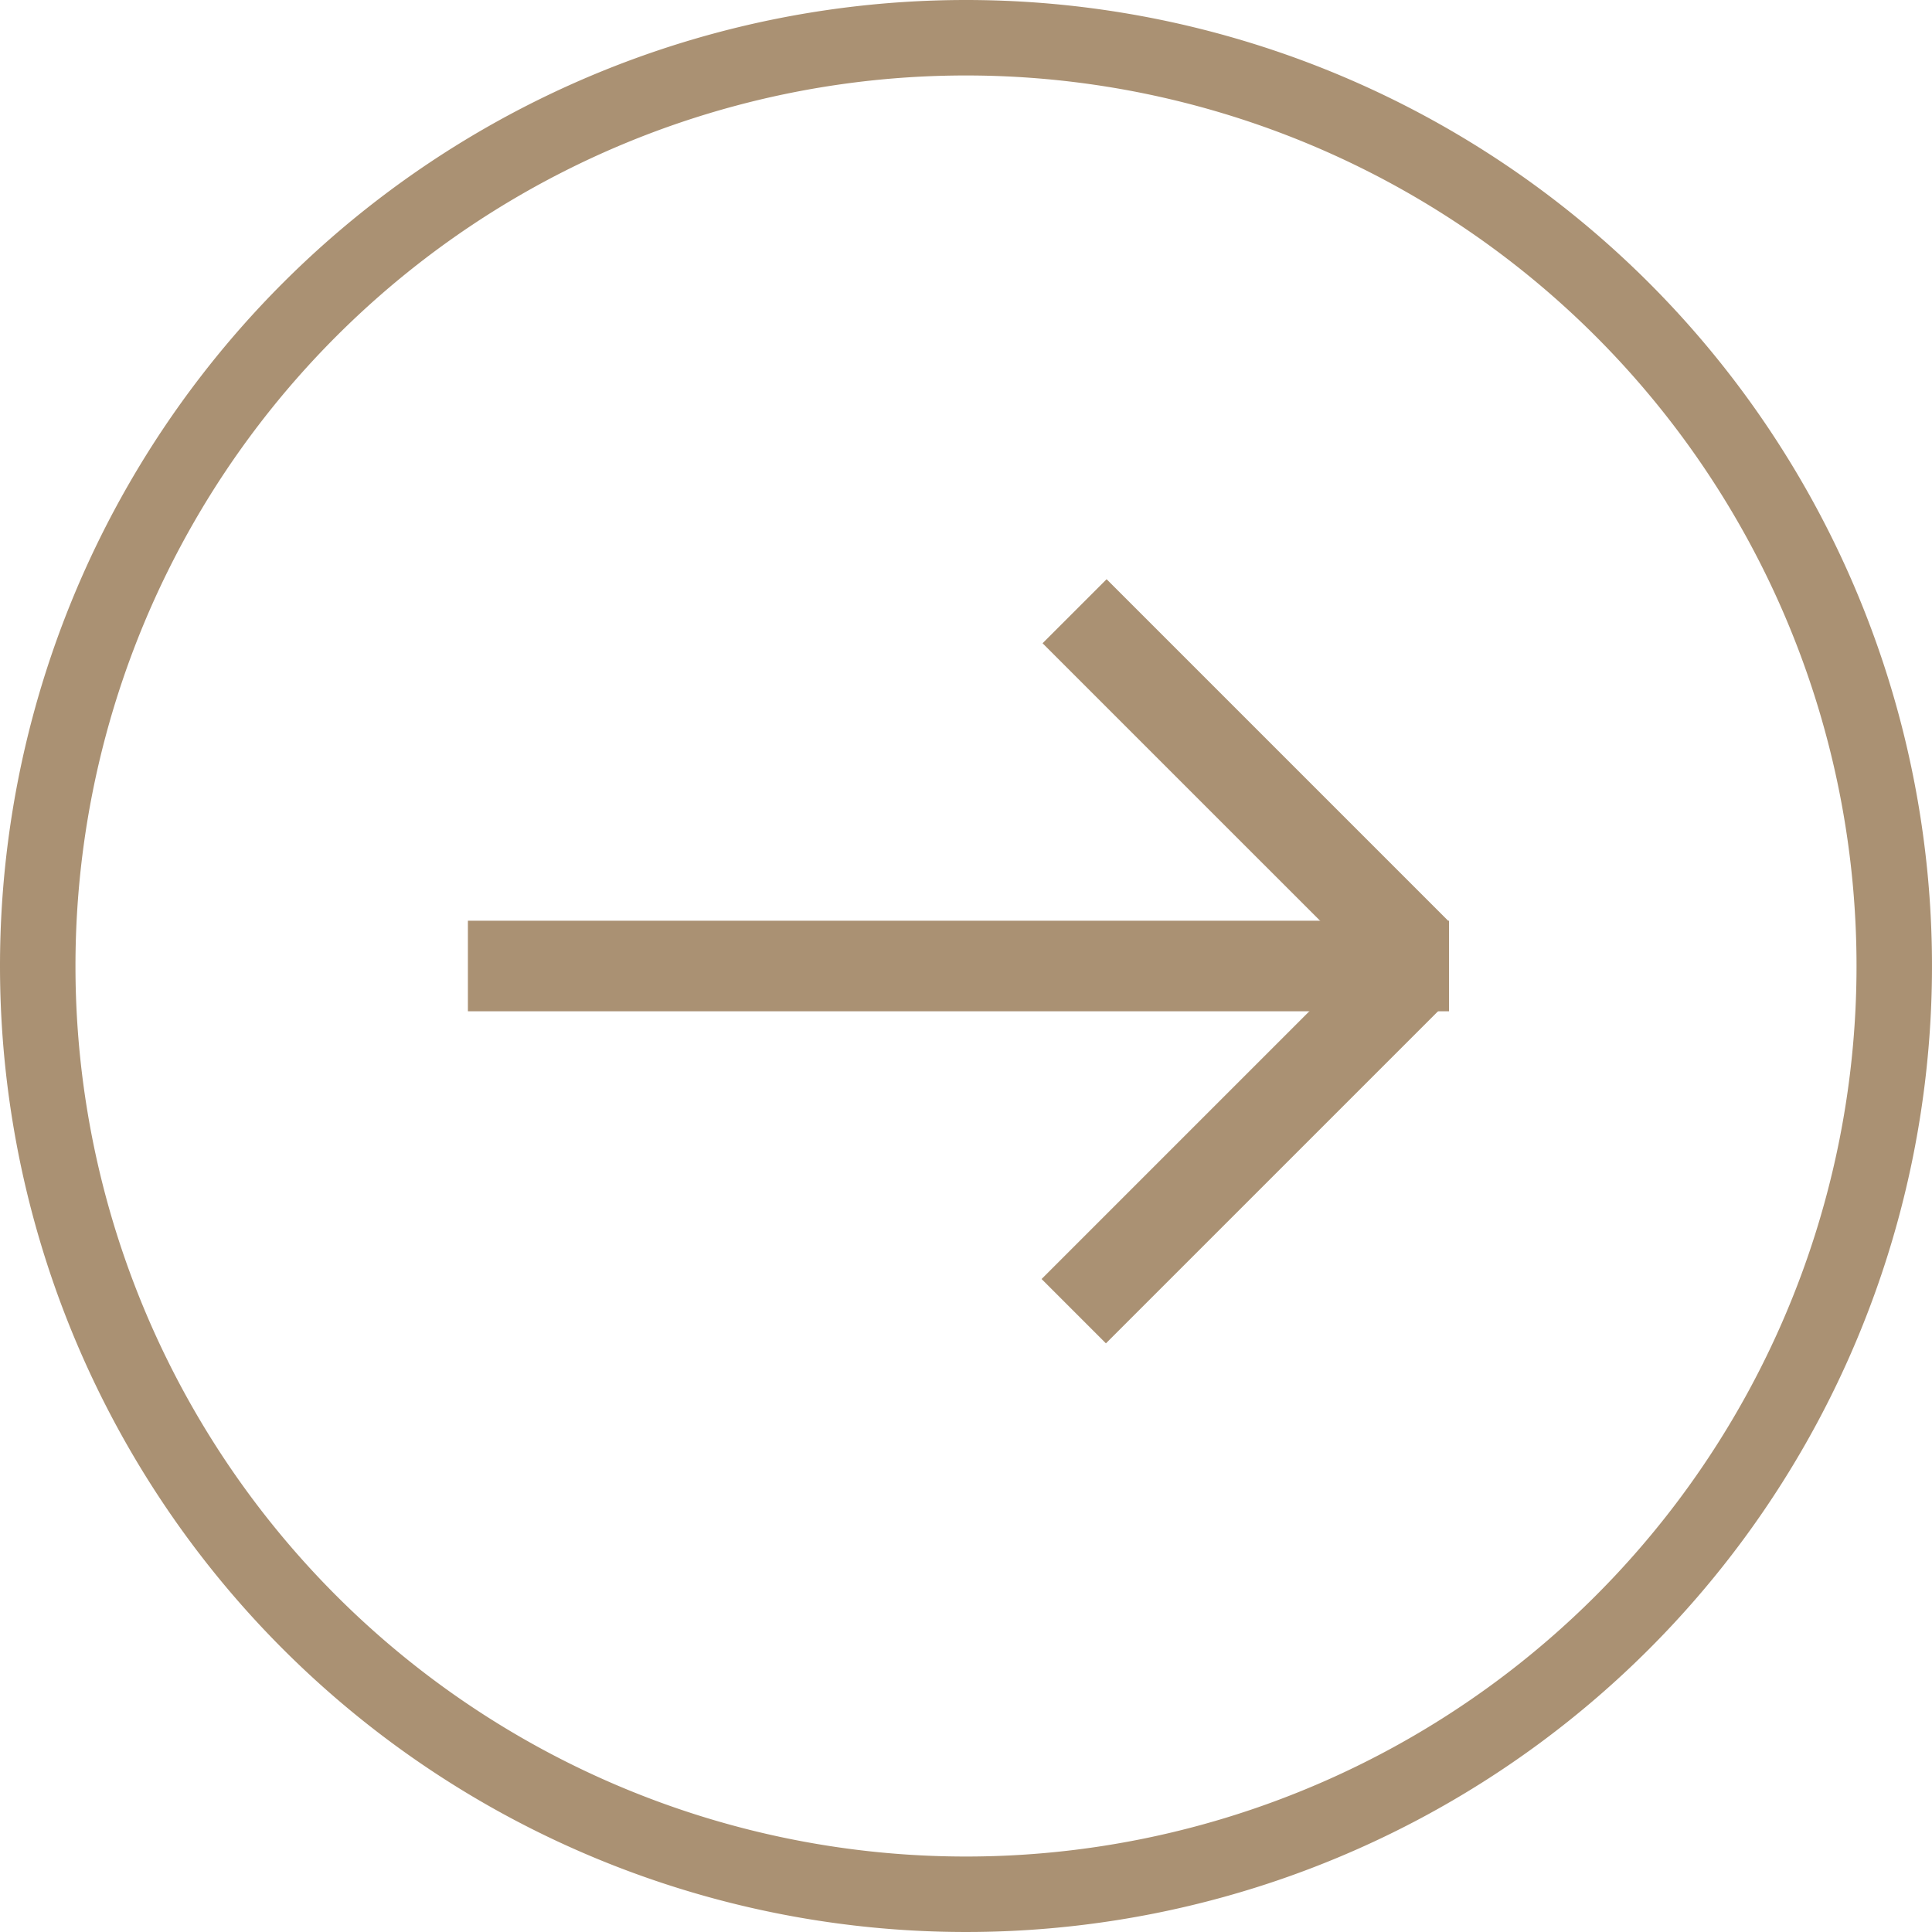 <svg xmlns="http://www.w3.org/2000/svg" width="128" height="128" viewBox="0 0 128 128">
  <defs>
    <style>
      .cls-1, .cls-2 {
        fill-rule: evenodd;
        fill: #aa9173;
      }
    </style>
  </defs>
  <path class="cls-1" d="M64,0A64,64,0,1,1,0,64,64,64,0,0,1,64,0Zm0,5A59,59,0,1,1,5,64,59,59,0,0,1,64,5Z"/>
  <rect id="Rechteck_1" class="cls-2" data-name="Rechteck 1" x="31" y="61" width="65" height="6"/>
  <path id="Rechteck_1_Kopie" data-name="Rechteck 1 Kopie" class="cls-2" d="M73.316,38.375L95.941,61,91.7,65.243,69.073,42.617Z"/>
  <path id="Rechteck_1_Kopie_2" data-name="Rechteck 1 Kopie 2" class="cls-2" d="M96,66.273L73.27,89l-4.262-4.262,22.73-22.73Z"/>
</svg>
